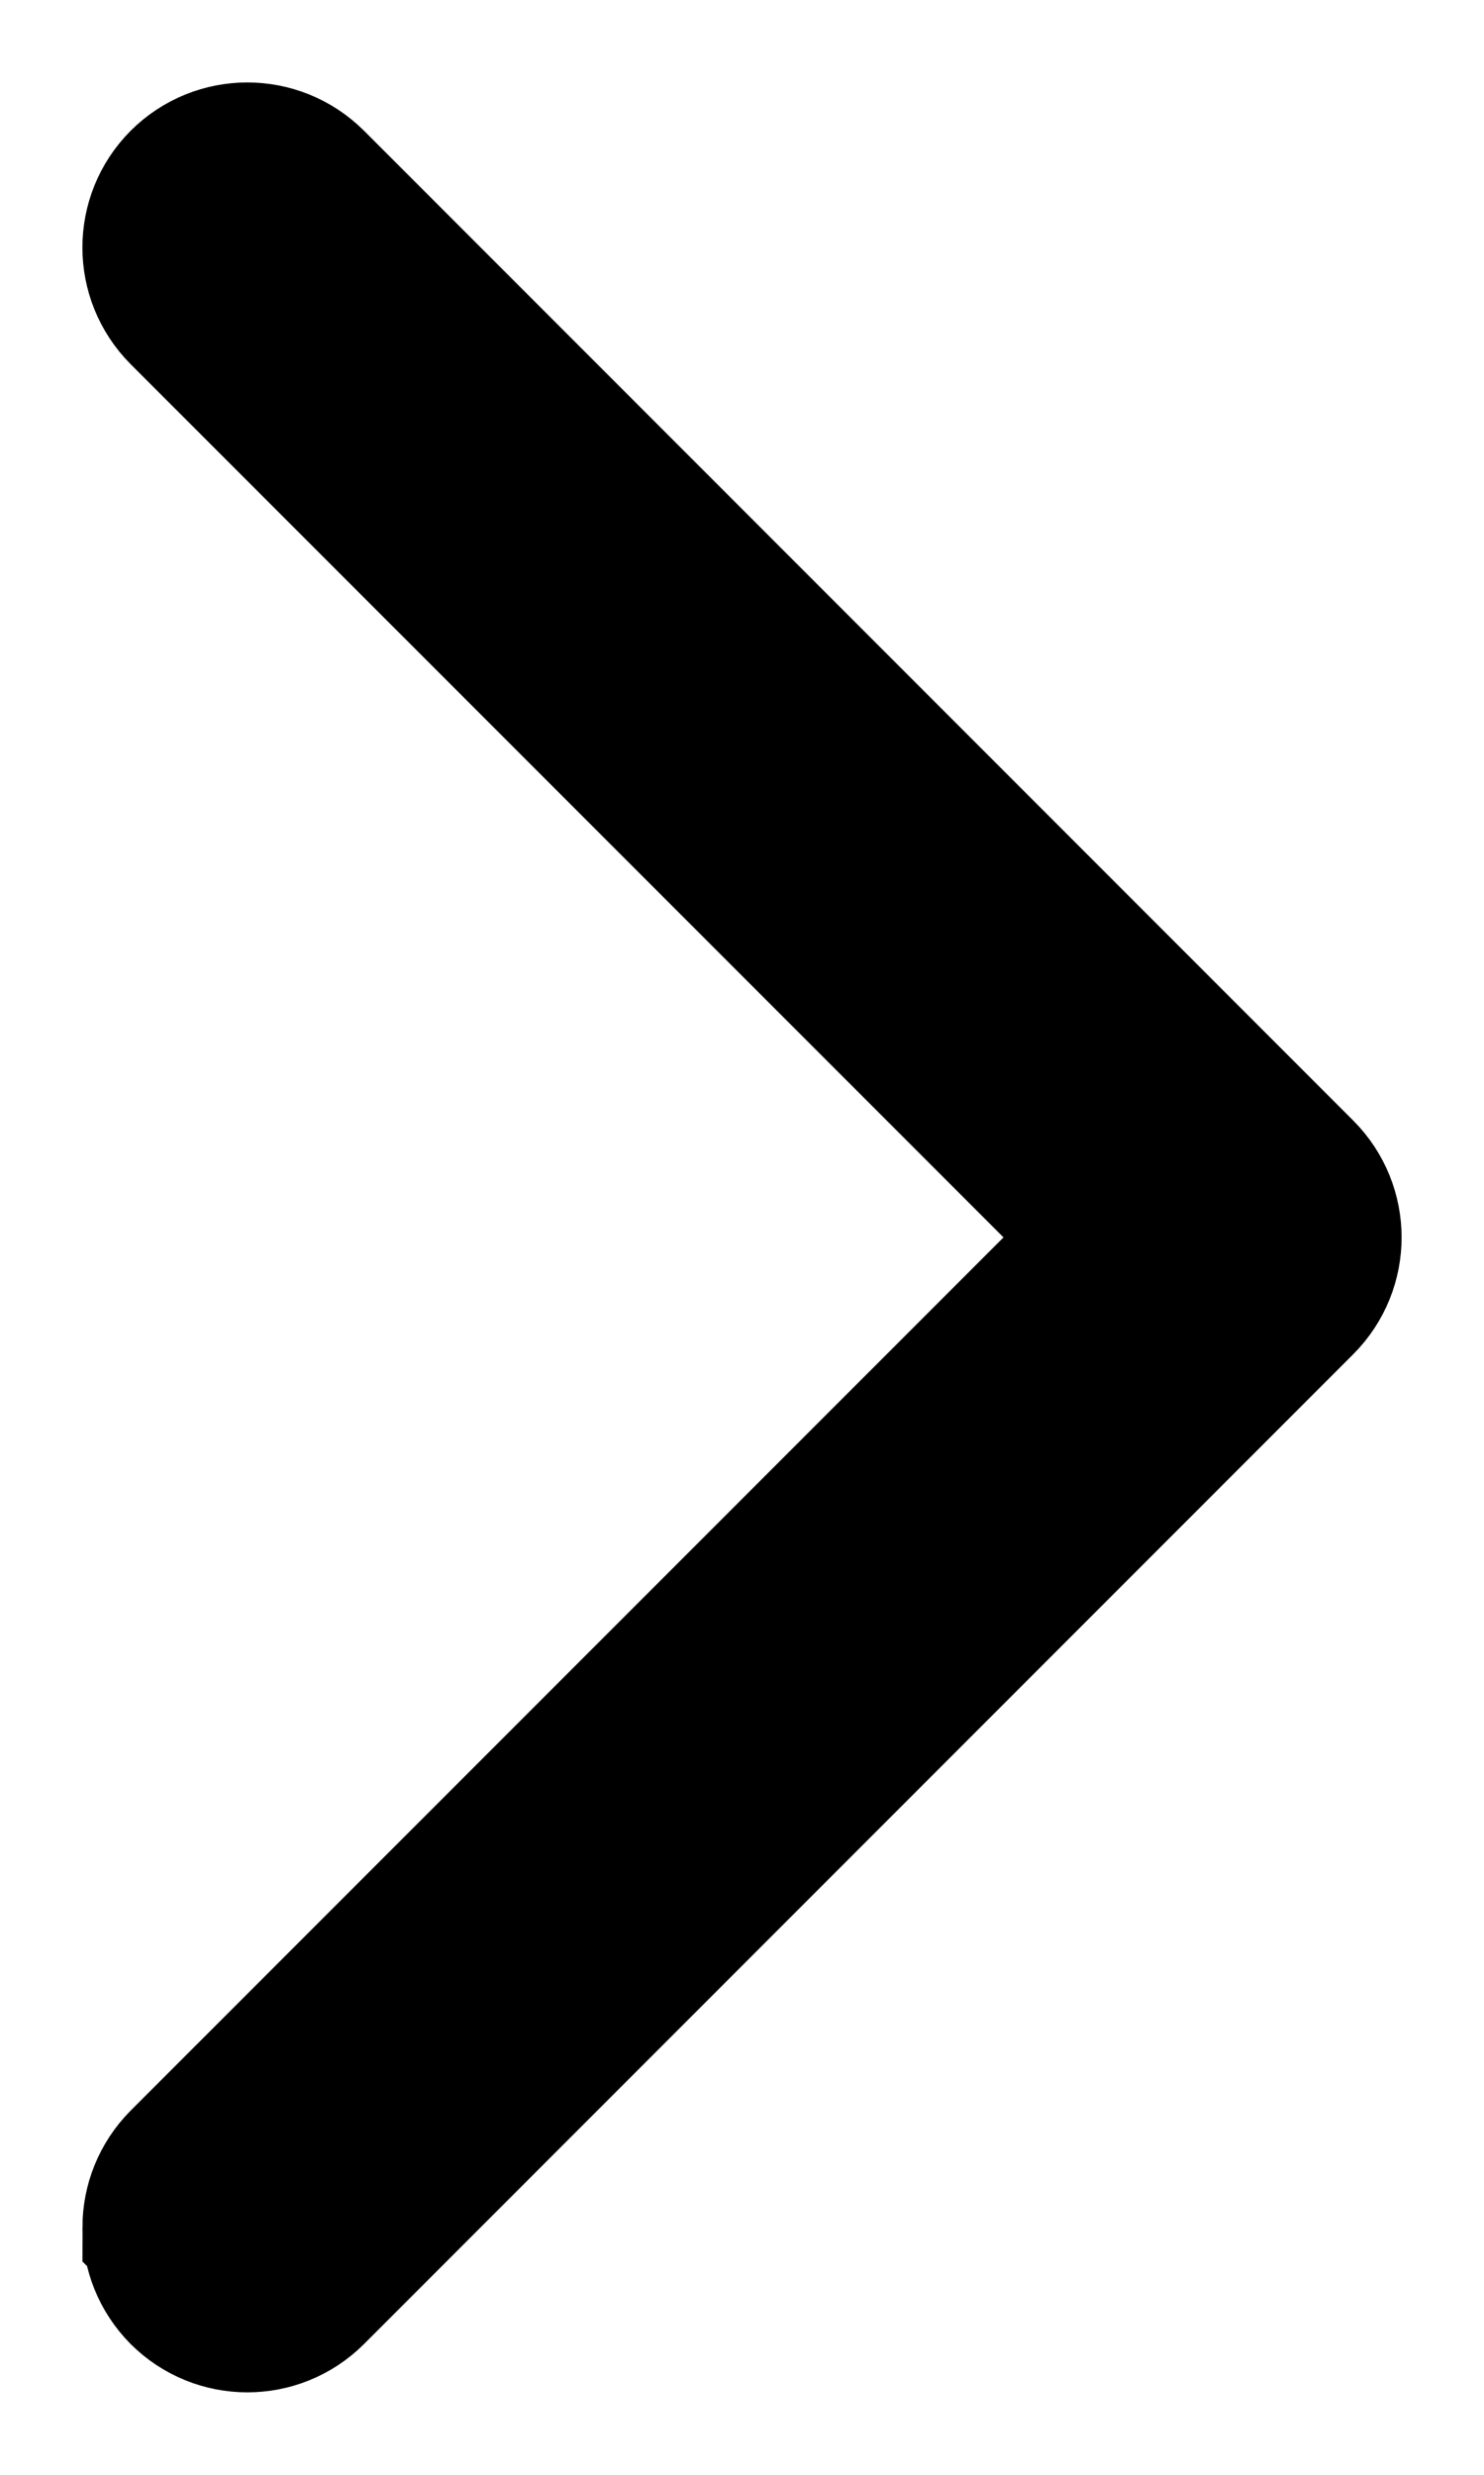 <svg xmlns="http://www.w3.org/2000/svg" width="9" height="15" viewBox="0 0 9 15"><g fill="none" fill-rule="evenodd"><g fill="#000" fill-rule="nonzero" stroke="#000"><g><g><g><g><path d="M140.5 15c-.128 0-.256-.049-.354-.146L134.5 9.207l-5.646 5.647c-.196.195-.512.195-.708 0-.195-.196-.195-.512 0-.708l6-6c.196-.195.512-.195.708 0l6 6c.195.196.195.512 0 .708-.098.097-.226.146-.354.146z" transform="translate(-266 -744) translate(-240 133) translate(344 345) translate(0 244) translate(32 18) rotate(90 134.5 11.5)"></path></g></g></g></g></g></g></svg>